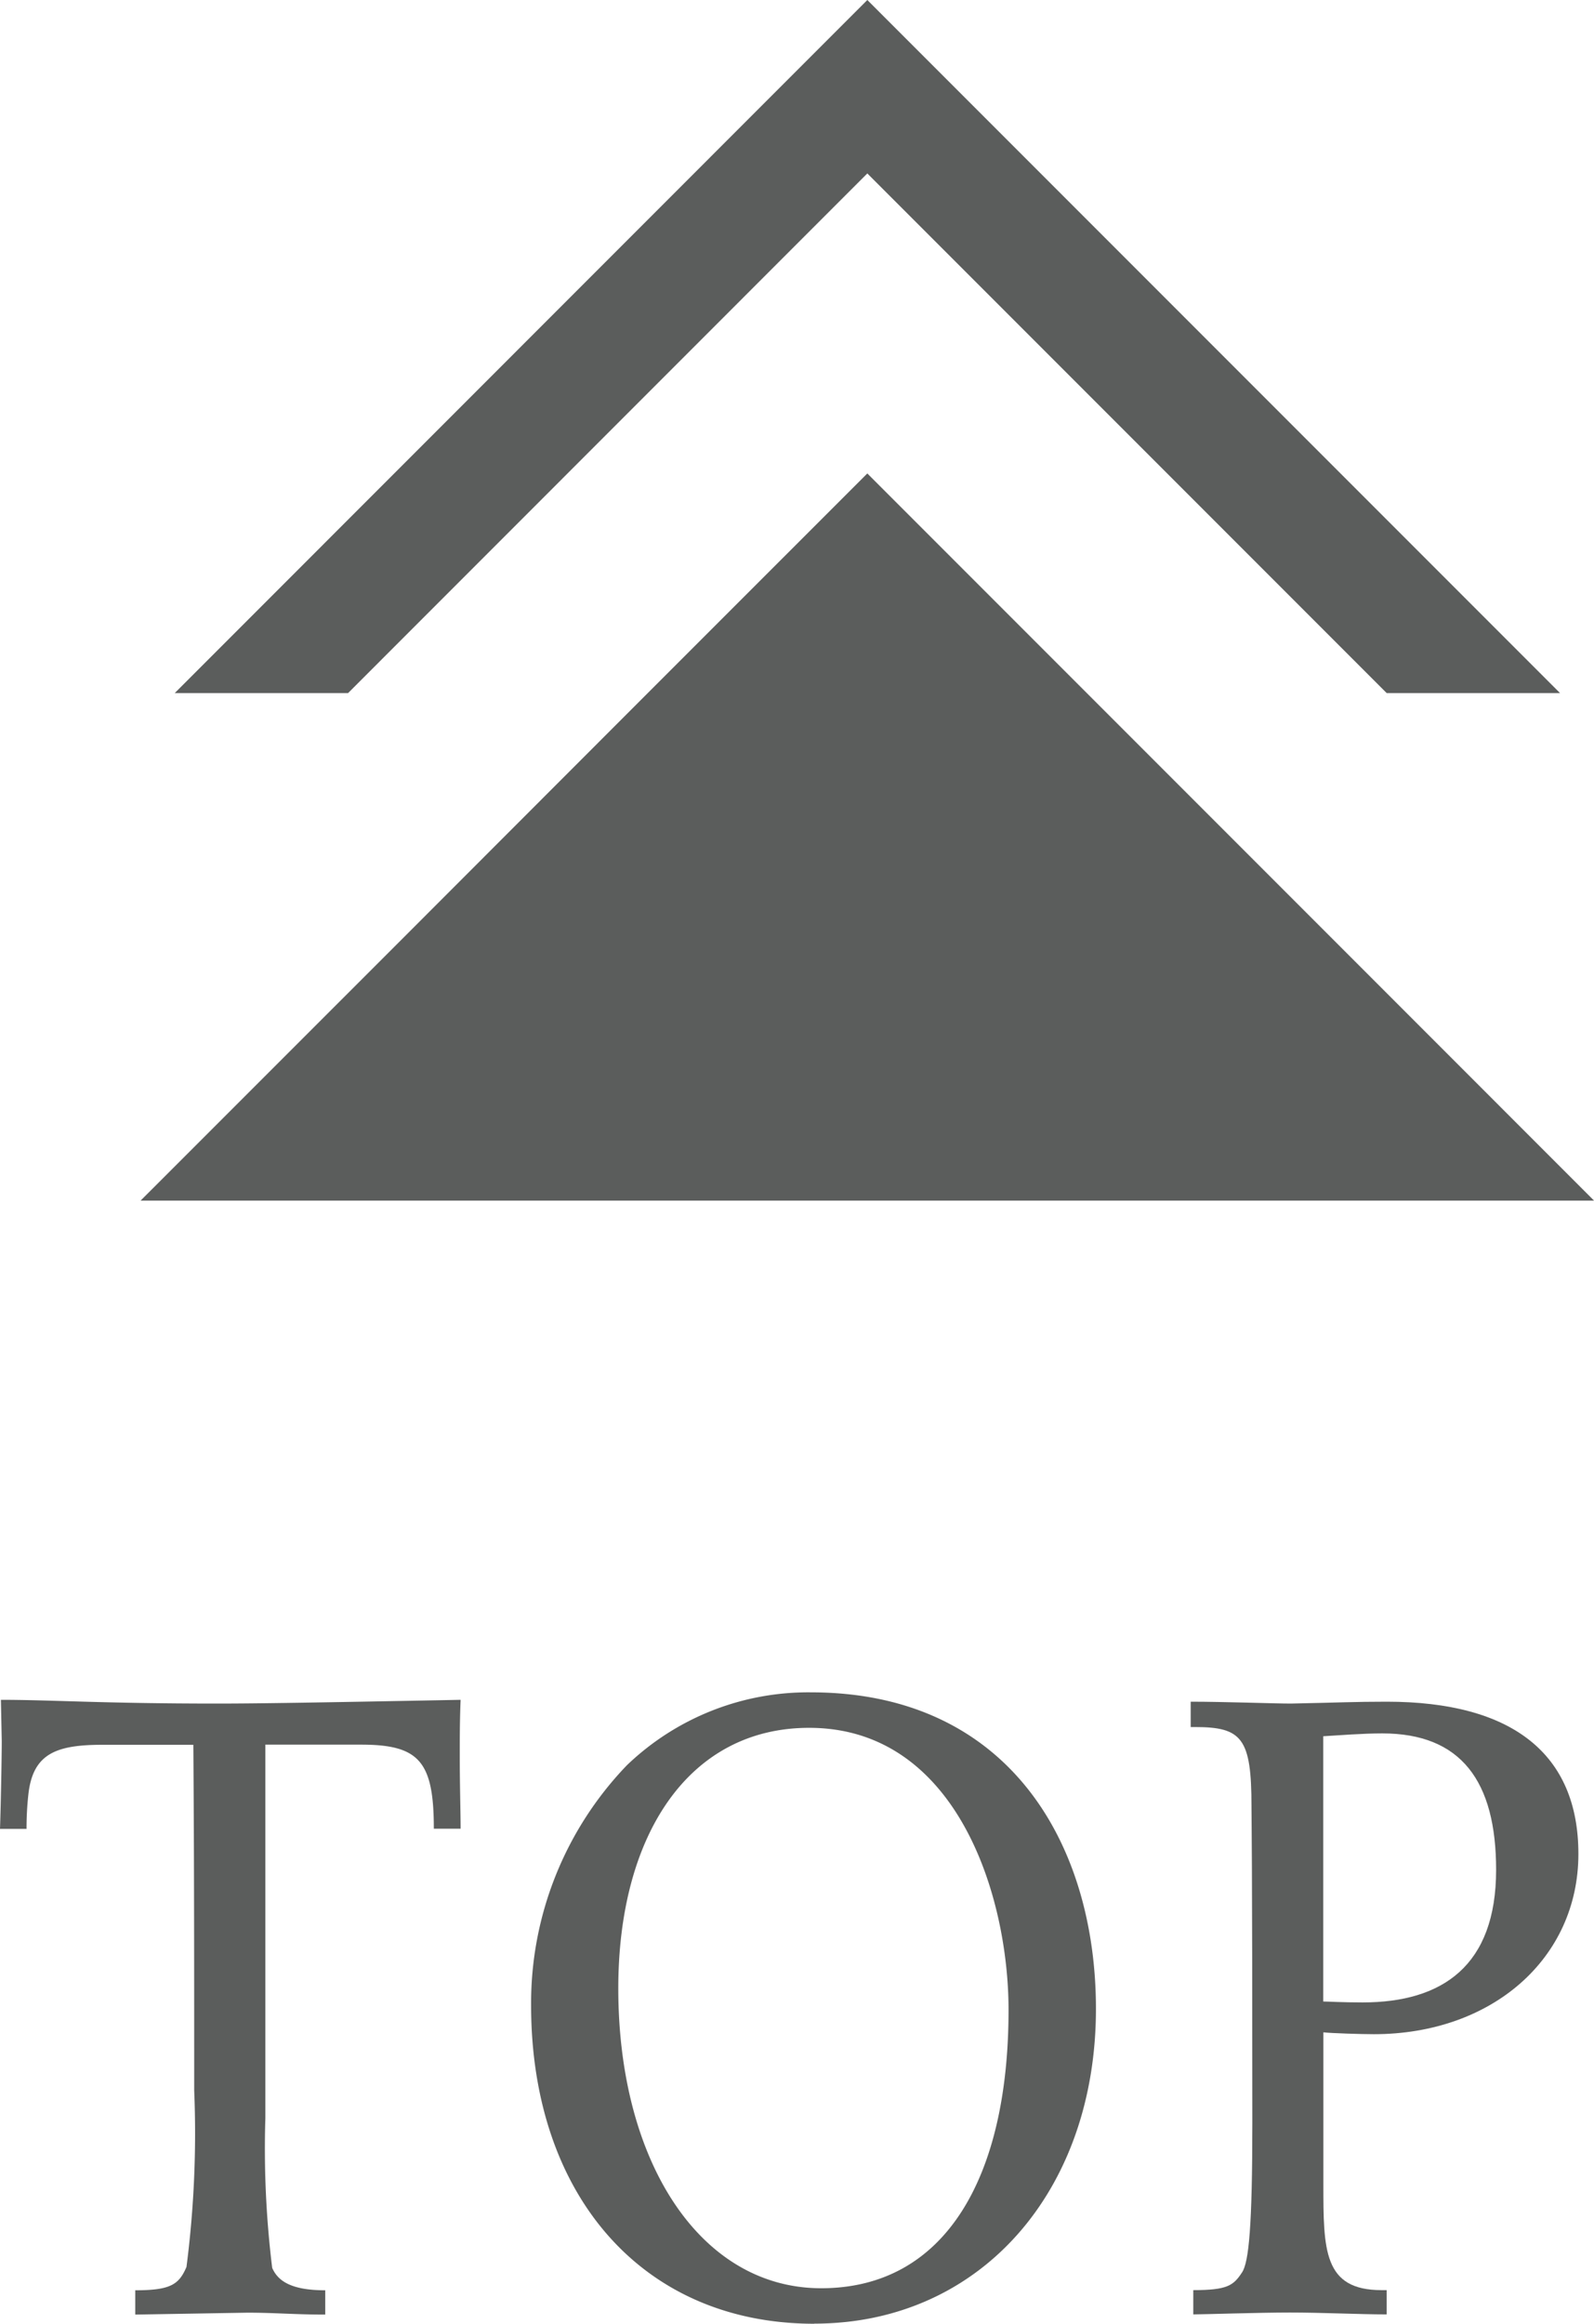 <svg xmlns="http://www.w3.org/2000/svg" xmlns:xlink="http://www.w3.org/1999/xlink" width="52.91" height="77.092" viewBox="0 0 52.91 77.092">
  <defs>
    <clipPath id="clip-path">
      <rect id="長方形_6" data-name="長方形 6" width="52.91" height="77.092" transform="translate(0 0)" fill="none"/>
    </clipPath>
  </defs>
  <g id="グループ_8" data-name="グループ 8" transform="translate(0 0)">
    <g id="グループ_7" data-name="グループ 7" clip-path="url(#clip-path)">
      <path id="パス_19" data-name="パス 19" d="M.03,56.393c1.675,0,3.379.124,7.159.124,1.392,0,3.238-.031,8.1-.124-.028.682-.028,1.3-.028,1.828,0,1.054.028,1.86.028,2.448H14.4c0-2.231-.483-2.789-2.414-2.789H8.808v12.4a32.373,32.373,0,0,0,.227,4.958c.2.465.682.744,1.761.744v.806c-1.023,0-1.675-.063-2.584-.063l-3.722.063v-.806c1.164,0,1.449-.186,1.7-.775a34.611,34.611,0,0,0,.256-5.856c0-3.749,0-7.5-.028-11.466H3.409c-1.533,0-2.328.28-2.47,1.674a10.1,10.1,0,0,0-.058,1.115H0c.03-.837.058-2.448.058-2.912Z" fill="#5b5d5c"/>
      <path id="パス_20" data-name="パス 20" d="M27.029,77.092c-5.739,0-9.4-4.308-9.4-10.567a11.379,11.379,0,0,1,3.182-7.964,8.691,8.691,0,0,1,6.108-2.416c6.561,0,9.459,5.019,9.459,10.5,0,6.073-3.863,10.443-9.346,10.443M33.477,66.68c0-3.811-1.733-9.358-6.619-9.358-4,0-6.335,3.563-6.335,8.645,0,5.764,2.727,9.947,6.734,9.947,4.147,0,6.22-3.718,6.22-9.234" fill="#5b5d5c"/>
      <path id="パス_21" data-name="パス 21" d="M39.523,56.455c1.109,0,2.756.062,3.324.062,1.591-.031,2.1-.062,3.181-.062,4.177,0,6.364,1.735,6.364,5.051,0,3.47-2.869,5.98-6.79,5.98-.4,0-1.42-.031-1.675-.062v5.02c0,2.2,0,3.533,1.932,3.533h.169v.805c-.909,0-2.131-.062-3.209-.062-1.023,0-2.9.062-3.21.062v-.805c1.136,0,1.334-.155,1.619-.589.227-.341.341-1.549.341-4.958,0-9.234-.028-9.977-.028-10.5,0-2.262-.313-2.634-1.876-2.634h-.142Zm4.4,9.947c.17,0,.624.03,1.306.03,2.642,0,4.432-1.208,4.432-4.4,0-2.944-1.165-4.525-3.778-4.525-.654,0-1.421.062-1.96.094Z" fill="#5b5d5c"/>
      <path id="パス_22" data-name="パス 22" d="M44.082,31l-8.008-8.008-7.285-7.285L21.5,22.994,13.5,31,4.668,39.83H52.91Z" fill="#5b5d5c"/>
      <path id="パス_23" data-name="パス 23" d="M28.789,5.754l17.24,17.24h5.754L28.789,0,5.8,22.994h5.753Z" fill="#5b5d5c"/>
    </g>
  </g>
</svg>
